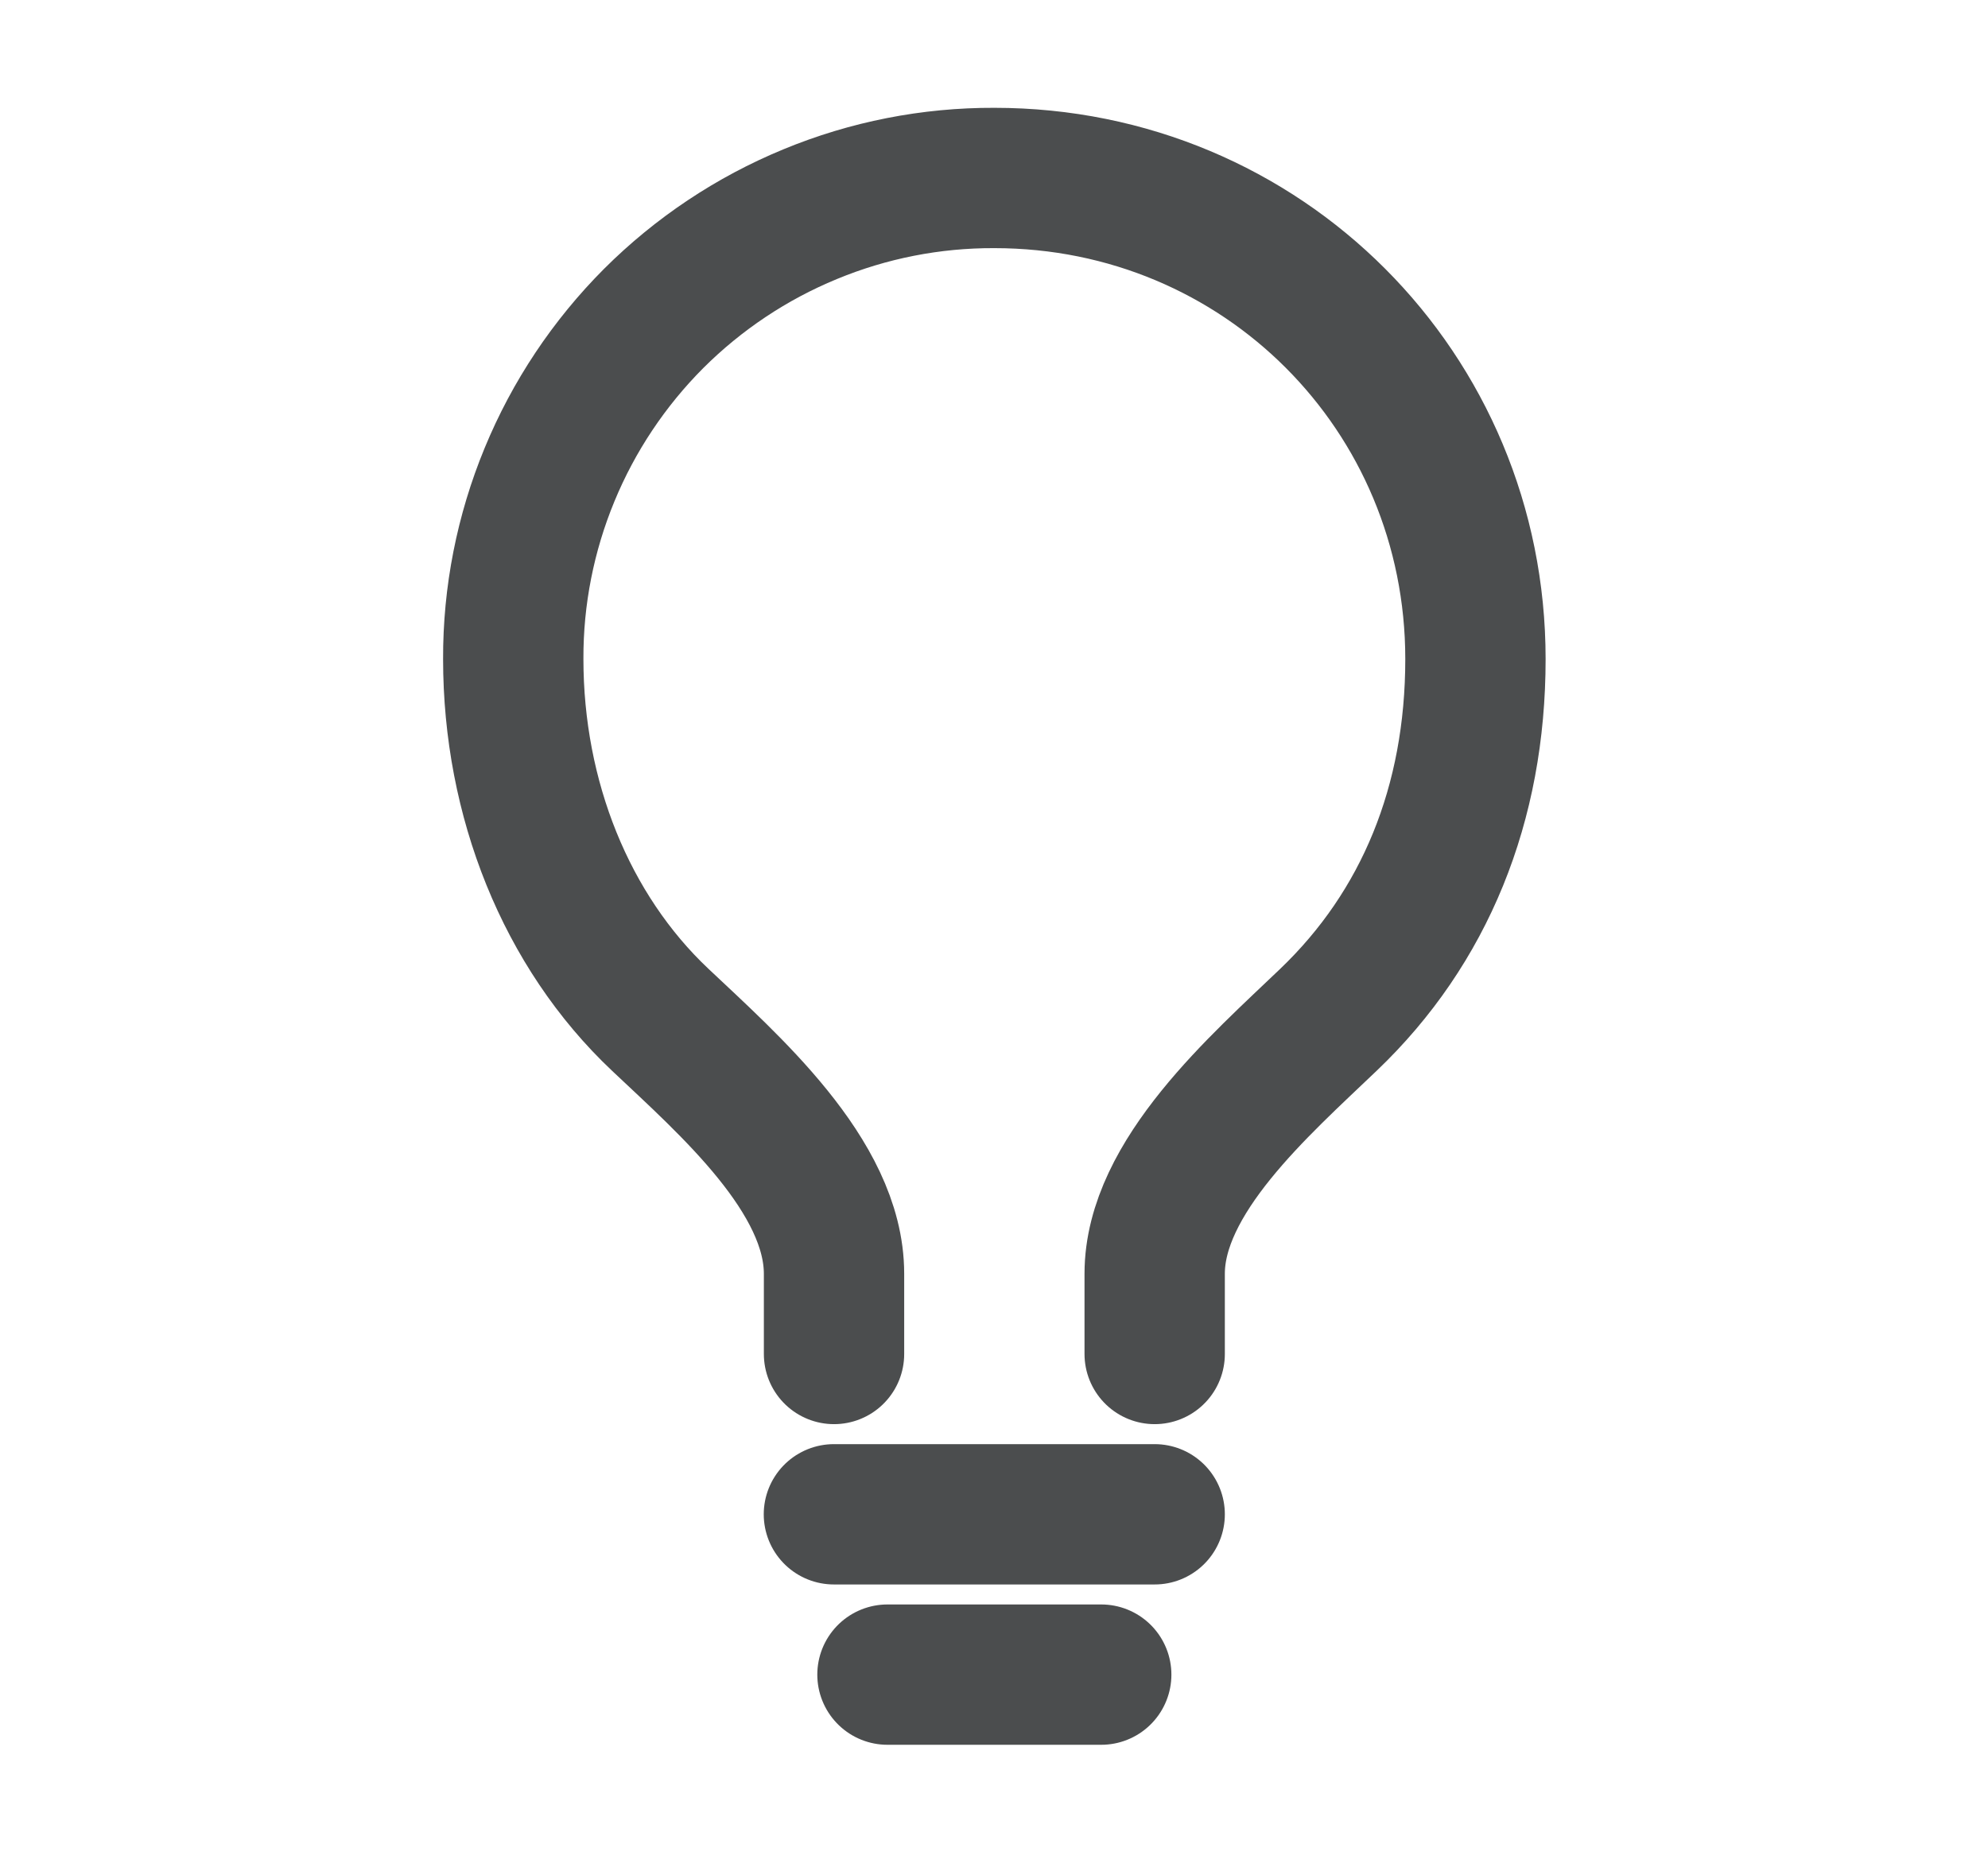 <svg width="17" height="16" viewBox="0 0 17 16" fill="none" xmlns="http://www.w3.org/2000/svg">
<path d="M9.874 11.579V10.893C9.874 10.064 10.775 9.281 11.36 8.721C12.184 7.934 12.617 6.875 12.617 5.636C12.617 3.35 10.796 1.522 8.503 1.522C7.962 1.52 7.427 1.625 6.927 1.832C6.427 2.038 5.973 2.341 5.59 2.723C5.208 3.106 4.905 3.56 4.699 4.06C4.493 4.559 4.387 5.095 4.389 5.636C4.389 6.831 4.84 7.961 5.646 8.721C6.227 9.27 7.132 10.056 7.132 10.893V11.579" stroke="#4B4D4E" stroke-width="1.2" stroke-linecap="round" stroke-linejoin="round"/>
<path d="M7.589 14.321H9.417" stroke="#4B4D4E" stroke-width="1.2" stroke-linecap="round" stroke-linejoin="round"/>
<path d="M7.131 12.95H9.874" stroke="#4B4D4E" stroke-width="1.2" stroke-linecap="round" stroke-linejoin="round"/>
</svg>
